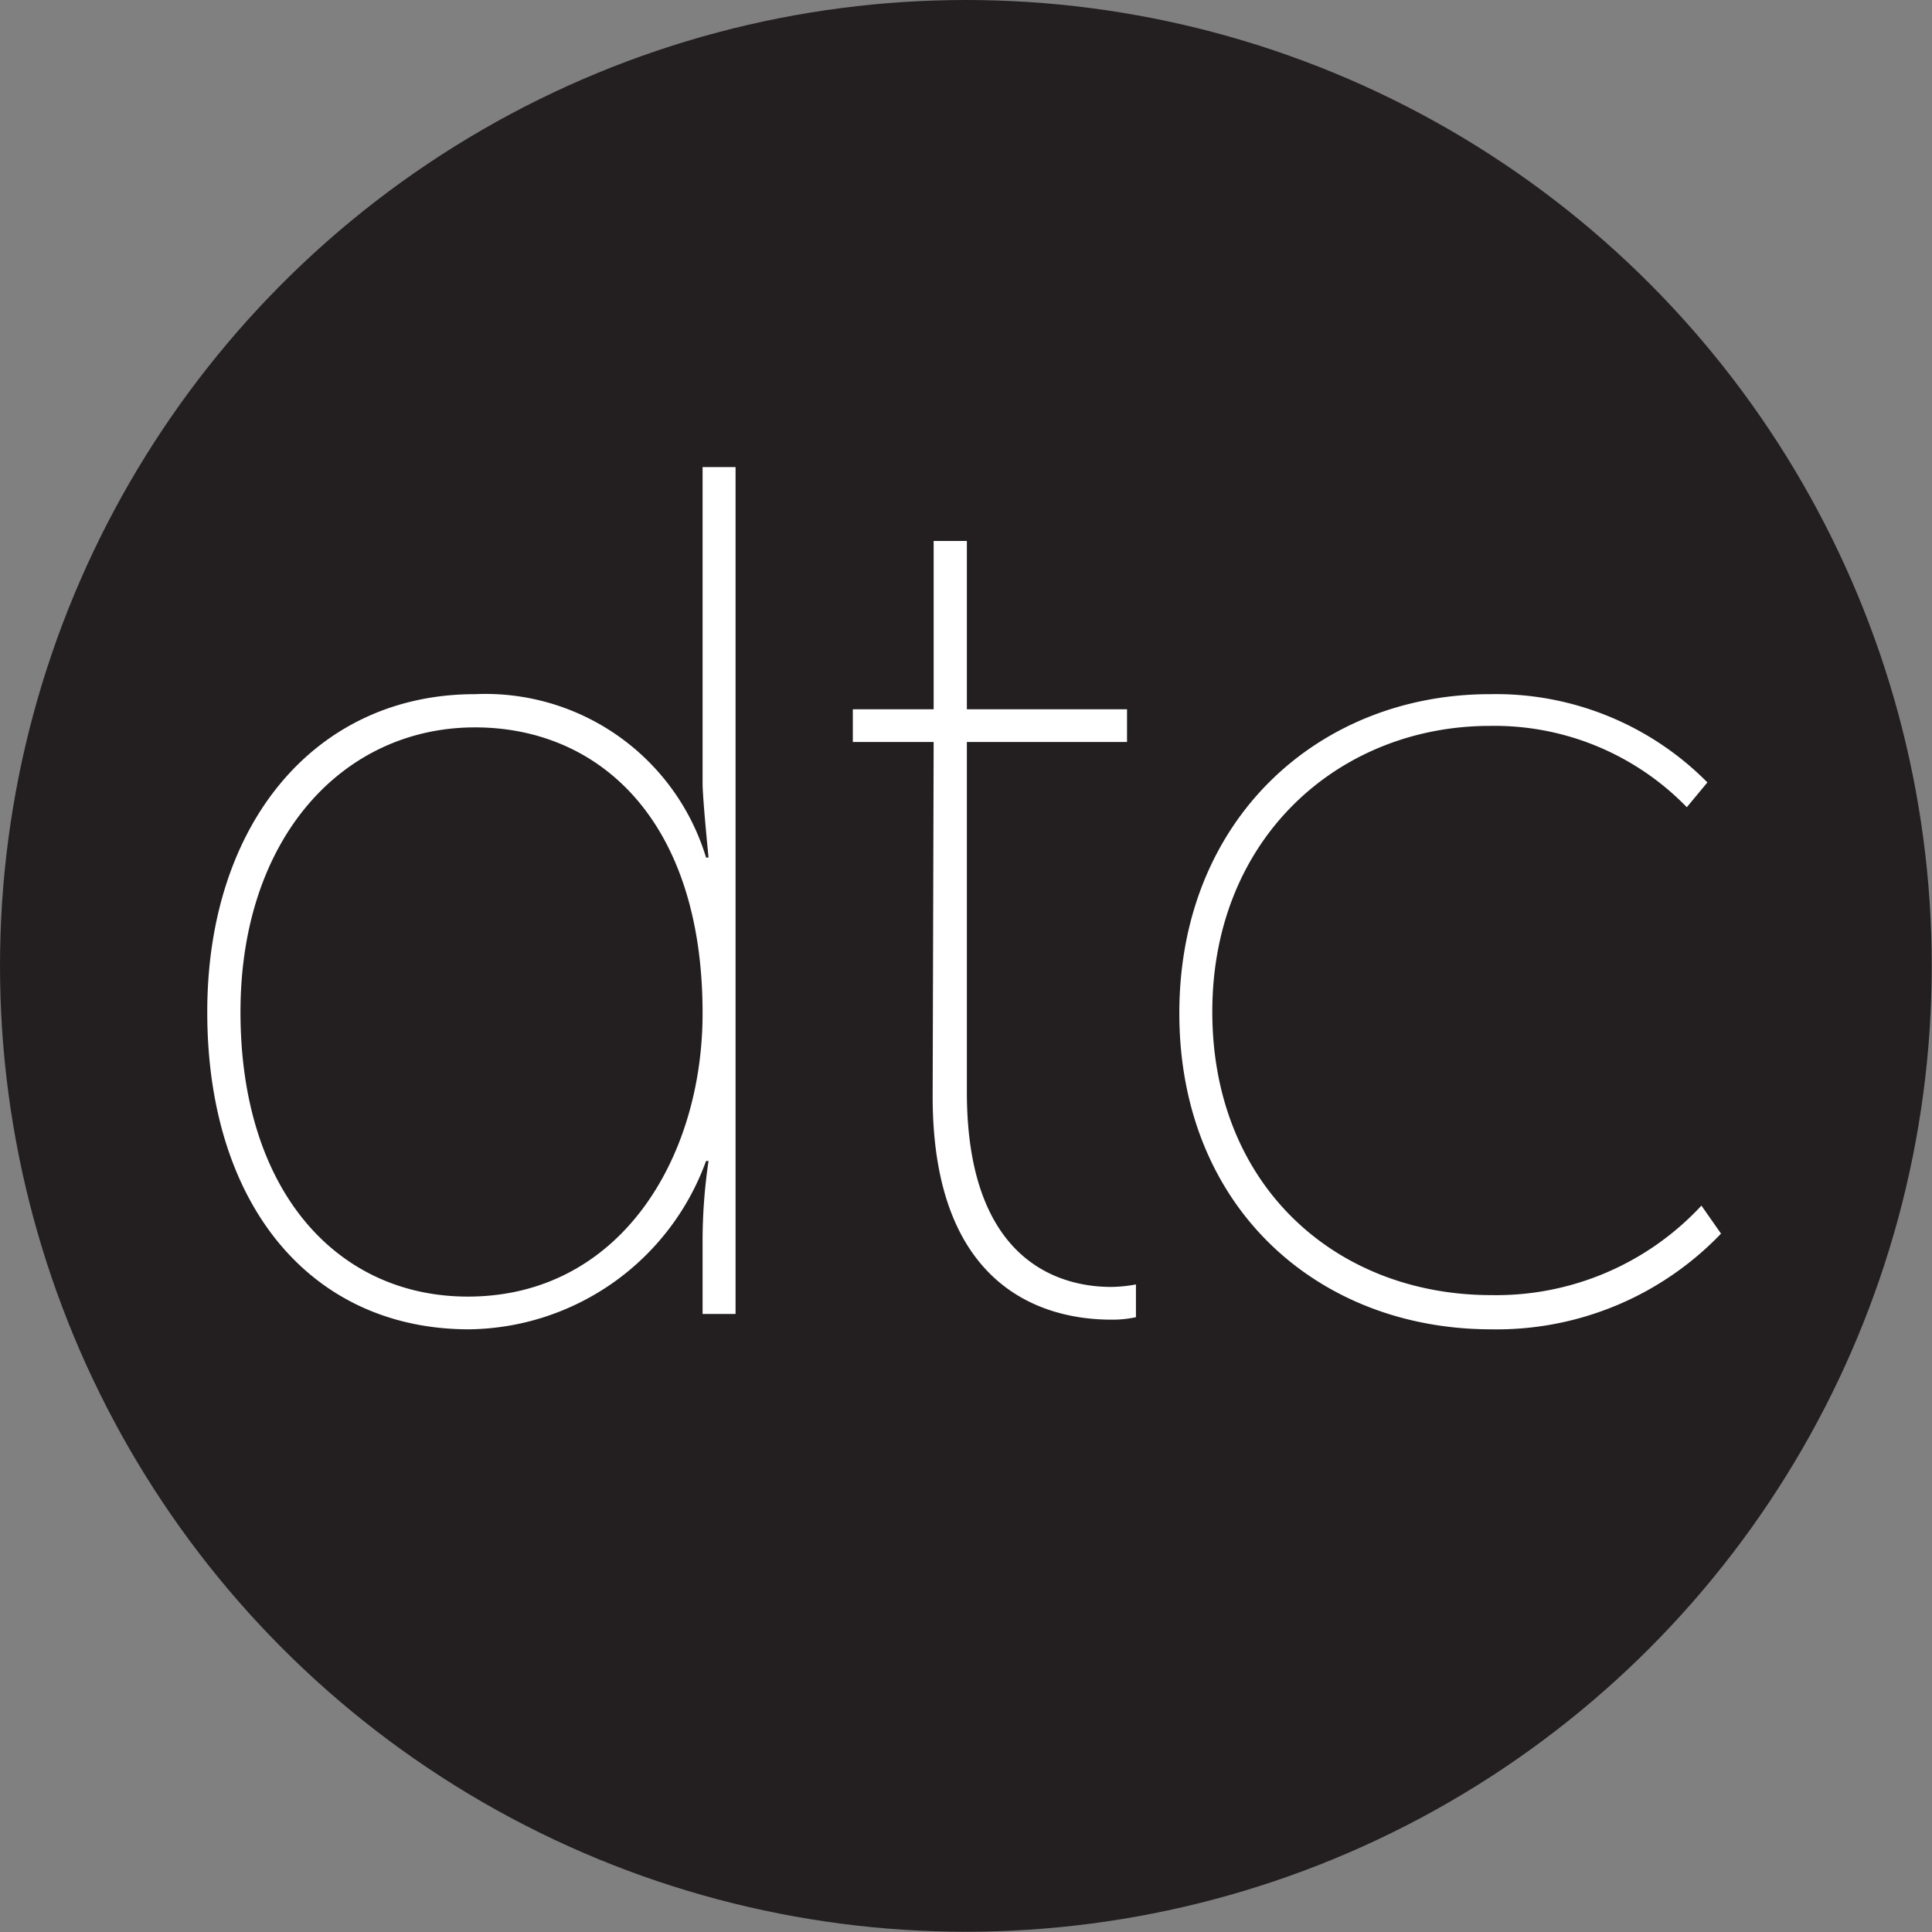 <?xml version="1.0" encoding="UTF-8"?> <svg xmlns="http://www.w3.org/2000/svg" viewBox="0 0 77.93 77.93"><rect x="0" y="0" width="77.93" height="77.93" fill="#808080" stroke="none"/><defs><style>.cls-1{fill:#231f20;}.cls-2{fill:#fff;}</style></defs><g id="Layer_2" data-name="Layer 2"><g id="DOTonly_-_BLK" data-name="DOTonly - BLK"><circle class="cls-1" cx="38.96" cy="38.96" r="38.96"></circle><path class="cls-2" d="M28.34,50.15a22.08,22.08,0,0,1,.24-3.32h-.1a10.3,10.3,0,0,1-9.56,6.79c-6.36,0-10.56-5-10.56-12.8C8.36,33.25,12.7,28,19.16,28a9.3,9.3,0,0,1,9.32,6.59h.1s-.24-2.39-.24-3V18.84h1.33V53H28.34Zm0-9.28c0-7.81-4.19-11.53-9.18-11.53-5.32,0-9.46,4.45-9.46,11.48,0,7.28,3.94,11.48,9.17,11.48C25,52.3,28.34,46.73,28.34,40.87Z"></path><path class="cls-2" d="M37.66,29.93H34.4V28.61h3.26V21.82H39v6.79h6.46v1.32H39V44.05c0,6.84,3.75,7.86,5.82,7.86a5.82,5.82,0,0,0,1-.1v1.32a4.34,4.34,0,0,1-1,.1c-2.32,0-7.2-.93-7.2-9Z"></path><path class="cls-2" d="M69.42,49.76a12.52,12.52,0,0,1-9.27,3.86c-7,0-12.58-4.93-12.58-12.75S53.19,28,60.1,28a12,12,0,0,1,8.77,3.56l-.83,1a10.81,10.81,0,0,0-7.94-3.28c-6.07,0-11.2,4.5-11.2,11.53s5,11.43,11.25,11.43a11.29,11.29,0,0,0,8.48-3.61Z"></path></g></g></svg> 